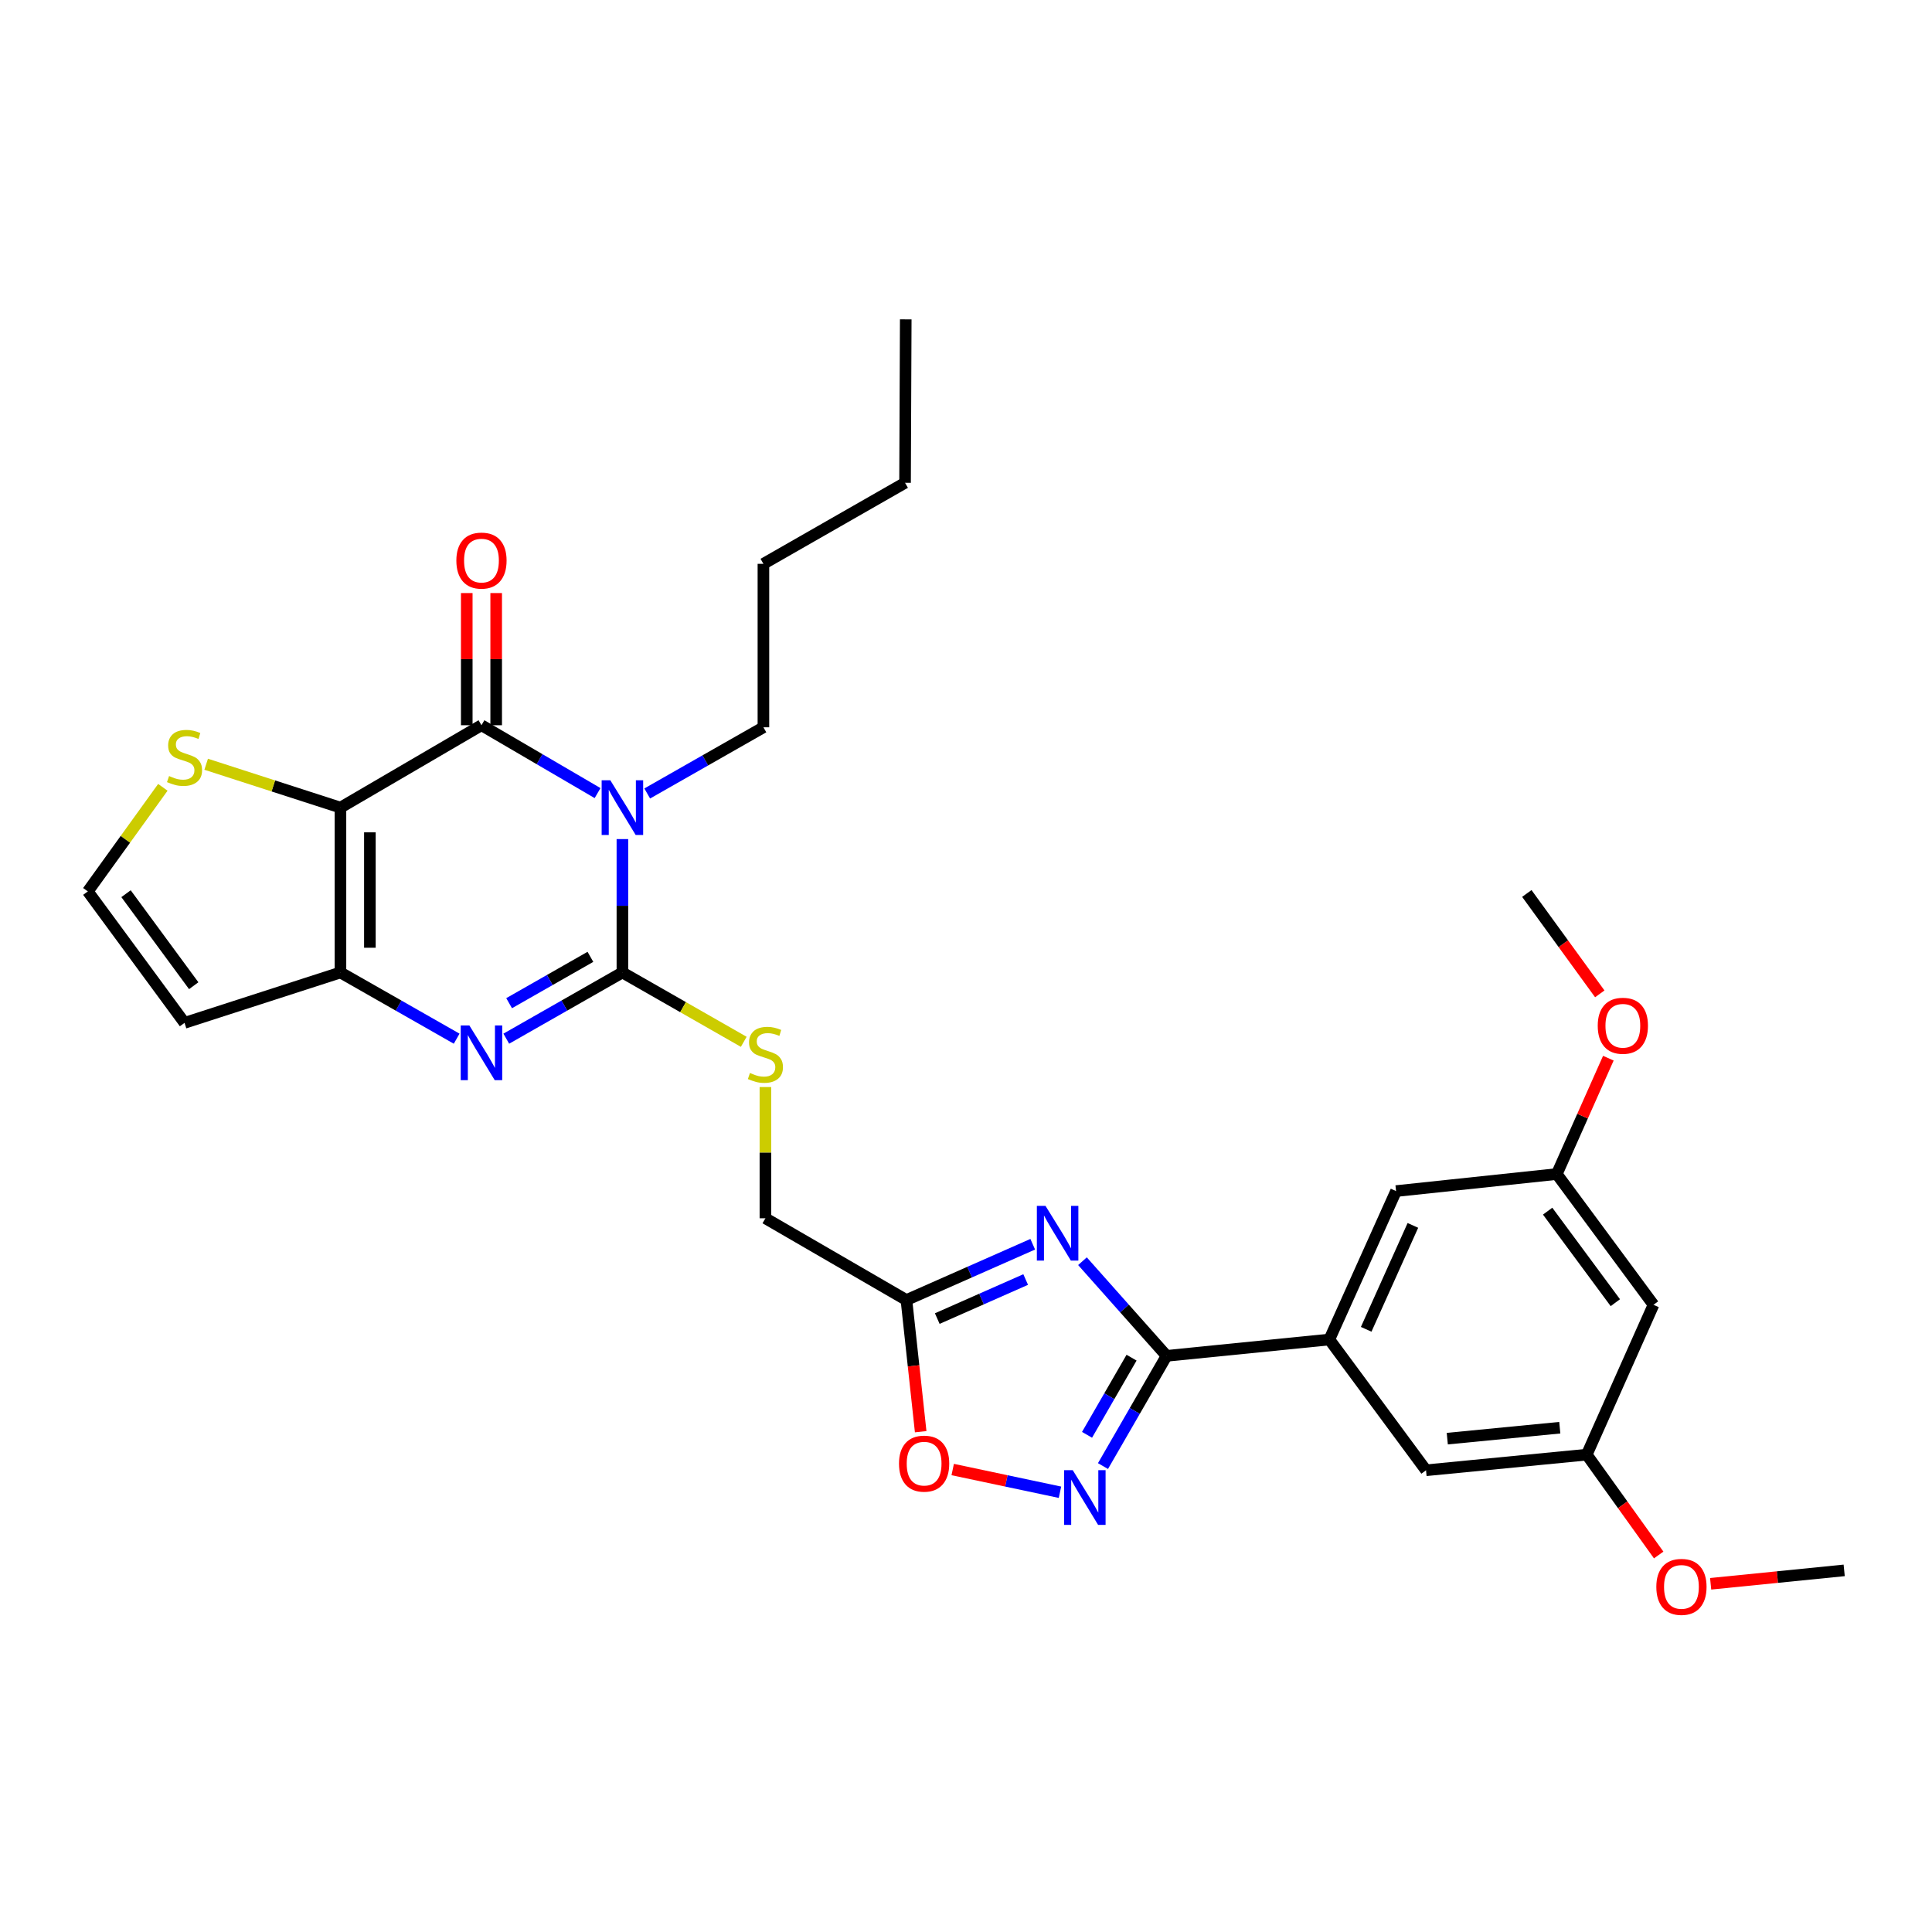 <?xml version='1.0' encoding='iso-8859-1'?>
<svg version='1.1' baseProfile='full'
              xmlns='http://www.w3.org/2000/svg'
                      xmlns:rdkit='http://www.rdkit.org/xml'
                      xmlns:xlink='http://www.w3.org/1999/xlink'
                  xml:space='preserve'
width='1000px' height='1000px' viewBox='0 0 1000 1000'>
<!-- END OF HEADER -->
<rect style='opacity:1.0;fill:#FFFFFF;stroke:none' width='1000' height='1000' x='0' y='0'> </rect>
<path class='bond-1' d='M 322.155,434.31 L 322.155,468.831' style='fill:none;fill-rule:evenodd;stroke:#0000FF;stroke-width:6px;stroke-linecap:butt;stroke-linejoin:miter;stroke-opacity:1' />
<path class='bond-1' d='M 322.155,468.831 L 322.155,503.352' style='fill:none;fill-rule:evenodd;stroke:#000000;stroke-width:6px;stroke-linecap:butt;stroke-linejoin:miter;stroke-opacity:1' />
<path class='bond-2' d='M 309.303,410.505 L 279.256,392.942' style='fill:none;fill-rule:evenodd;stroke:#0000FF;stroke-width:6px;stroke-linecap:butt;stroke-linejoin:miter;stroke-opacity:1' />
<path class='bond-2' d='M 279.256,392.942 L 249.208,375.379' style='fill:none;fill-rule:evenodd;stroke:#000000;stroke-width:6px;stroke-linecap:butt;stroke-linejoin:miter;stroke-opacity:1' />
<path class='bond-22' d='M 334.995,410.704 L 365.07,393.575' style='fill:none;fill-rule:evenodd;stroke:#0000FF;stroke-width:6px;stroke-linecap:butt;stroke-linejoin:miter;stroke-opacity:1' />
<path class='bond-22' d='M 365.07,393.575 L 395.145,376.446' style='fill:none;fill-rule:evenodd;stroke:#000000;stroke-width:6px;stroke-linecap:butt;stroke-linejoin:miter;stroke-opacity:1' />
<path class='bond-0' d='M 176.219,418.017 L 249.208,375.379' style='fill:none;fill-rule:evenodd;stroke:#000000;stroke-width:6px;stroke-linecap:butt;stroke-linejoin:miter;stroke-opacity:1' />
<path class='bond-4' d='M 176.219,418.017 L 176.219,503.352' style='fill:none;fill-rule:evenodd;stroke:#000000;stroke-width:6px;stroke-linecap:butt;stroke-linejoin:miter;stroke-opacity:1' />
<path class='bond-4' d='M 191.45,430.817 L 191.45,490.551' style='fill:none;fill-rule:evenodd;stroke:#000000;stroke-width:6px;stroke-linecap:butt;stroke-linejoin:miter;stroke-opacity:1' />
<path class='bond-11' d='M 176.219,418.017 L 141.466,406.795' style='fill:none;fill-rule:evenodd;stroke:#000000;stroke-width:6px;stroke-linecap:butt;stroke-linejoin:miter;stroke-opacity:1' />
<path class='bond-11' d='M 141.466,406.795 L 106.713,395.572' style='fill:none;fill-rule:evenodd;stroke:#CCCC00;stroke-width:6px;stroke-linecap:butt;stroke-linejoin:miter;stroke-opacity:1' />
<path class='bond-3' d='M 322.155,503.352 L 292.102,520.486' style='fill:none;fill-rule:evenodd;stroke:#000000;stroke-width:6px;stroke-linecap:butt;stroke-linejoin:miter;stroke-opacity:1' />
<path class='bond-3' d='M 292.102,520.486 L 262.048,537.62' style='fill:none;fill-rule:evenodd;stroke:#0000FF;stroke-width:6px;stroke-linecap:butt;stroke-linejoin:miter;stroke-opacity:1' />
<path class='bond-3' d='M 305.596,495.26 L 284.558,507.254' style='fill:none;fill-rule:evenodd;stroke:#000000;stroke-width:6px;stroke-linecap:butt;stroke-linejoin:miter;stroke-opacity:1' />
<path class='bond-3' d='M 284.558,507.254 L 263.52,519.248' style='fill:none;fill-rule:evenodd;stroke:#0000FF;stroke-width:6px;stroke-linecap:butt;stroke-linejoin:miter;stroke-opacity:1' />
<path class='bond-12' d='M 322.155,503.352 L 353.56,521.298' style='fill:none;fill-rule:evenodd;stroke:#000000;stroke-width:6px;stroke-linecap:butt;stroke-linejoin:miter;stroke-opacity:1' />
<path class='bond-12' d='M 353.56,521.298 L 384.966,539.244' style='fill:none;fill-rule:evenodd;stroke:#CCCC00;stroke-width:6px;stroke-linecap:butt;stroke-linejoin:miter;stroke-opacity:1' />
<path class='bond-15' d='M 256.824,375.379 L 256.824,341.175' style='fill:none;fill-rule:evenodd;stroke:#000000;stroke-width:6px;stroke-linecap:butt;stroke-linejoin:miter;stroke-opacity:1' />
<path class='bond-15' d='M 256.824,341.175 L 256.824,306.971' style='fill:none;fill-rule:evenodd;stroke:#FF0000;stroke-width:6px;stroke-linecap:butt;stroke-linejoin:miter;stroke-opacity:1' />
<path class='bond-15' d='M 241.593,375.379 L 241.593,341.175' style='fill:none;fill-rule:evenodd;stroke:#000000;stroke-width:6px;stroke-linecap:butt;stroke-linejoin:miter;stroke-opacity:1' />
<path class='bond-15' d='M 241.593,341.175 L 241.593,306.971' style='fill:none;fill-rule:evenodd;stroke:#FF0000;stroke-width:6px;stroke-linecap:butt;stroke-linejoin:miter;stroke-opacity:1' />
<path class='bond-30' d='M 236.368,537.624 L 206.294,520.488' style='fill:none;fill-rule:evenodd;stroke:#0000FF;stroke-width:6px;stroke-linecap:butt;stroke-linejoin:miter;stroke-opacity:1' />
<path class='bond-30' d='M 206.294,520.488 L 176.219,503.352' style='fill:none;fill-rule:evenodd;stroke:#000000;stroke-width:6px;stroke-linecap:butt;stroke-linejoin:miter;stroke-opacity:1' />
<path class='bond-13' d='M 176.219,503.352 L 95.513,529.43' style='fill:none;fill-rule:evenodd;stroke:#000000;stroke-width:6px;stroke-linecap:butt;stroke-linejoin:miter;stroke-opacity:1' />
<path class='bond-5' d='M 534.54,644.019 L 501.853,658.457' style='fill:none;fill-rule:evenodd;stroke:#0000FF;stroke-width:6px;stroke-linecap:butt;stroke-linejoin:miter;stroke-opacity:1' />
<path class='bond-5' d='M 501.853,658.457 L 469.166,672.896' style='fill:none;fill-rule:evenodd;stroke:#000000;stroke-width:6px;stroke-linecap:butt;stroke-linejoin:miter;stroke-opacity:1' />
<path class='bond-5' d='M 530.888,662.283 L 508.007,672.389' style='fill:none;fill-rule:evenodd;stroke:#0000FF;stroke-width:6px;stroke-linecap:butt;stroke-linejoin:miter;stroke-opacity:1' />
<path class='bond-5' d='M 508.007,672.389 L 485.126,682.496' style='fill:none;fill-rule:evenodd;stroke:#000000;stroke-width:6px;stroke-linecap:butt;stroke-linejoin:miter;stroke-opacity:1' />
<path class='bond-6' d='M 560.281,652.8 L 582.052,677.292' style='fill:none;fill-rule:evenodd;stroke:#0000FF;stroke-width:6px;stroke-linecap:butt;stroke-linejoin:miter;stroke-opacity:1' />
<path class='bond-6' d='M 582.052,677.292 L 603.823,701.783' style='fill:none;fill-rule:evenodd;stroke:#000000;stroke-width:6px;stroke-linecap:butt;stroke-linejoin:miter;stroke-opacity:1' />
<path class='bond-10' d='M 603.823,701.783 L 688.066,693.33' style='fill:none;fill-rule:evenodd;stroke:#000000;stroke-width:6px;stroke-linecap:butt;stroke-linejoin:miter;stroke-opacity:1' />
<path class='bond-32' d='M 603.823,701.783 L 587.361,730.309' style='fill:none;fill-rule:evenodd;stroke:#000000;stroke-width:6px;stroke-linecap:butt;stroke-linejoin:miter;stroke-opacity:1' />
<path class='bond-32' d='M 587.361,730.309 L 570.9,758.834' style='fill:none;fill-rule:evenodd;stroke:#0000FF;stroke-width:6px;stroke-linecap:butt;stroke-linejoin:miter;stroke-opacity:1' />
<path class='bond-32' d='M 585.693,702.728 L 574.17,722.696' style='fill:none;fill-rule:evenodd;stroke:#000000;stroke-width:6px;stroke-linecap:butt;stroke-linejoin:miter;stroke-opacity:1' />
<path class='bond-32' d='M 574.17,722.696 L 562.647,742.664' style='fill:none;fill-rule:evenodd;stroke:#0000FF;stroke-width:6px;stroke-linecap:butt;stroke-linejoin:miter;stroke-opacity:1' />
<path class='bond-7' d='M 548.641,772.386 L 520.88,766.507' style='fill:none;fill-rule:evenodd;stroke:#0000FF;stroke-width:6px;stroke-linecap:butt;stroke-linejoin:miter;stroke-opacity:1' />
<path class='bond-7' d='M 520.88,766.507 L 493.119,760.628' style='fill:none;fill-rule:evenodd;stroke:#FF0000;stroke-width:6px;stroke-linecap:butt;stroke-linejoin:miter;stroke-opacity:1' />
<path class='bond-8' d='M 469.166,672.896 L 396.177,630.579' style='fill:none;fill-rule:evenodd;stroke:#000000;stroke-width:6px;stroke-linecap:butt;stroke-linejoin:miter;stroke-opacity:1' />
<path class='bond-9' d='M 469.166,672.896 L 472.854,706.971' style='fill:none;fill-rule:evenodd;stroke:#000000;stroke-width:6px;stroke-linecap:butt;stroke-linejoin:miter;stroke-opacity:1' />
<path class='bond-9' d='M 472.854,706.971 L 476.542,741.047' style='fill:none;fill-rule:evenodd;stroke:#FF0000;stroke-width:6px;stroke-linecap:butt;stroke-linejoin:miter;stroke-opacity:1' />
<path class='bond-16' d='M 688.066,693.33 L 722.598,616.499' style='fill:none;fill-rule:evenodd;stroke:#000000;stroke-width:6px;stroke-linecap:butt;stroke-linejoin:miter;stroke-opacity:1' />
<path class='bond-16' d='M 707.138,688.049 L 731.31,634.268' style='fill:none;fill-rule:evenodd;stroke:#000000;stroke-width:6px;stroke-linecap:butt;stroke-linejoin:miter;stroke-opacity:1' />
<path class='bond-17' d='M 688.066,693.33 L 738.108,761.014' style='fill:none;fill-rule:evenodd;stroke:#000000;stroke-width:6px;stroke-linecap:butt;stroke-linejoin:miter;stroke-opacity:1' />
<path class='bond-14' d='M 84.293,407.519 L 64.874,434.455' style='fill:none;fill-rule:evenodd;stroke:#CCCC00;stroke-width:6px;stroke-linecap:butt;stroke-linejoin:miter;stroke-opacity:1' />
<path class='bond-14' d='M 64.874,434.455 L 45.455,461.391' style='fill:none;fill-rule:evenodd;stroke:#000000;stroke-width:6px;stroke-linecap:butt;stroke-linejoin:miter;stroke-opacity:1' />
<path class='bond-21' d='M 396.177,562.654 L 396.177,596.617' style='fill:none;fill-rule:evenodd;stroke:#CCCC00;stroke-width:6px;stroke-linecap:butt;stroke-linejoin:miter;stroke-opacity:1' />
<path class='bond-21' d='M 396.177,596.617 L 396.177,630.579' style='fill:none;fill-rule:evenodd;stroke:#000000;stroke-width:6px;stroke-linecap:butt;stroke-linejoin:miter;stroke-opacity:1' />
<path class='bond-31' d='M 95.513,529.43 L 45.455,461.391' style='fill:none;fill-rule:evenodd;stroke:#000000;stroke-width:6px;stroke-linecap:butt;stroke-linejoin:miter;stroke-opacity:1' />
<path class='bond-31' d='M 100.272,510.198 L 65.231,462.571' style='fill:none;fill-rule:evenodd;stroke:#000000;stroke-width:6px;stroke-linecap:butt;stroke-linejoin:miter;stroke-opacity:1' />
<path class='bond-20' d='M 722.598,616.499 L 805.792,607.682' style='fill:none;fill-rule:evenodd;stroke:#000000;stroke-width:6px;stroke-linecap:butt;stroke-linejoin:miter;stroke-opacity:1' />
<path class='bond-19' d='M 738.108,761.014 L 821.293,752.925' style='fill:none;fill-rule:evenodd;stroke:#000000;stroke-width:6px;stroke-linecap:butt;stroke-linejoin:miter;stroke-opacity:1' />
<path class='bond-19' d='M 749.111,744.641 L 807.341,738.979' style='fill:none;fill-rule:evenodd;stroke:#000000;stroke-width:6px;stroke-linecap:butt;stroke-linejoin:miter;stroke-opacity:1' />
<path class='bond-18' d='M 855.85,675.366 L 821.293,752.925' style='fill:none;fill-rule:evenodd;stroke:#000000;stroke-width:6px;stroke-linecap:butt;stroke-linejoin:miter;stroke-opacity:1' />
<path class='bond-33' d='M 855.85,675.366 L 805.792,607.682' style='fill:none;fill-rule:evenodd;stroke:#000000;stroke-width:6px;stroke-linecap:butt;stroke-linejoin:miter;stroke-opacity:1' />
<path class='bond-33' d='M 836.096,674.27 L 801.055,626.892' style='fill:none;fill-rule:evenodd;stroke:#000000;stroke-width:6px;stroke-linecap:butt;stroke-linejoin:miter;stroke-opacity:1' />
<path class='bond-23' d='M 821.293,752.925 L 839.914,778.894' style='fill:none;fill-rule:evenodd;stroke:#000000;stroke-width:6px;stroke-linecap:butt;stroke-linejoin:miter;stroke-opacity:1' />
<path class='bond-23' d='M 839.914,778.894 L 858.535,804.863' style='fill:none;fill-rule:evenodd;stroke:#FF0000;stroke-width:6px;stroke-linecap:butt;stroke-linejoin:miter;stroke-opacity:1' />
<path class='bond-24' d='M 805.792,607.682 L 819.136,577.698' style='fill:none;fill-rule:evenodd;stroke:#000000;stroke-width:6px;stroke-linecap:butt;stroke-linejoin:miter;stroke-opacity:1' />
<path class='bond-24' d='M 819.136,577.698 L 832.48,547.714' style='fill:none;fill-rule:evenodd;stroke:#FF0000;stroke-width:6px;stroke-linecap:butt;stroke-linejoin:miter;stroke-opacity:1' />
<path class='bond-27' d='M 395.145,376.446 L 395.145,291.839' style='fill:none;fill-rule:evenodd;stroke:#000000;stroke-width:6px;stroke-linecap:butt;stroke-linejoin:miter;stroke-opacity:1' />
<path class='bond-25' d='M 885.427,819.767 L 919.986,816.296' style='fill:none;fill-rule:evenodd;stroke:#FF0000;stroke-width:6px;stroke-linecap:butt;stroke-linejoin:miter;stroke-opacity:1' />
<path class='bond-25' d='M 919.986,816.296 L 954.545,812.824' style='fill:none;fill-rule:evenodd;stroke:#000000;stroke-width:6px;stroke-linecap:butt;stroke-linejoin:miter;stroke-opacity:1' />
<path class='bond-26' d='M 828.042,514.418 L 809.162,488.438' style='fill:none;fill-rule:evenodd;stroke:#FF0000;stroke-width:6px;stroke-linecap:butt;stroke-linejoin:miter;stroke-opacity:1' />
<path class='bond-26' d='M 809.162,488.438 L 790.282,462.457' style='fill:none;fill-rule:evenodd;stroke:#000000;stroke-width:6px;stroke-linecap:butt;stroke-linejoin:miter;stroke-opacity:1' />
<path class='bond-28' d='M 395.145,291.839 L 468.455,249.895' style='fill:none;fill-rule:evenodd;stroke:#000000;stroke-width:6px;stroke-linecap:butt;stroke-linejoin:miter;stroke-opacity:1' />
<path class='bond-29' d='M 468.455,249.895 L 468.811,165.296' style='fill:none;fill-rule:evenodd;stroke:#000000;stroke-width:6px;stroke-linecap:butt;stroke-linejoin:miter;stroke-opacity:1' />
<path  class='atom-0' d='M 315.895 403.857
L 325.175 418.857
Q 326.095 420.337, 327.575 423.017
Q 329.055 425.697, 329.135 425.857
L 329.135 403.857
L 332.895 403.857
L 332.895 432.177
L 329.015 432.177
L 319.055 415.777
Q 317.895 413.857, 316.655 411.657
Q 315.455 409.457, 315.095 408.777
L 315.095 432.177
L 311.415 432.177
L 311.415 403.857
L 315.895 403.857
' fill='#0000FF'/>
<path  class='atom-4' d='M 242.948 530.78
L 252.228 545.78
Q 253.148 547.26, 254.628 549.94
Q 256.108 552.62, 256.188 552.78
L 256.188 530.78
L 259.948 530.78
L 259.948 559.1
L 256.068 559.1
L 246.108 542.7
Q 244.948 540.78, 243.708 538.58
Q 242.508 536.38, 242.148 535.7
L 242.148 559.1
L 238.468 559.1
L 238.468 530.78
L 242.948 530.78
' fill='#0000FF'/>
<path  class='atom-6' d='M 541.158 624.17
L 550.438 639.17
Q 551.358 640.65, 552.838 643.33
Q 554.318 646.01, 554.398 646.17
L 554.398 624.17
L 558.158 624.17
L 558.158 652.49
L 554.278 652.49
L 544.318 636.09
Q 543.158 634.17, 541.918 631.97
Q 540.718 629.77, 540.358 629.09
L 540.358 652.49
L 536.678 652.49
L 536.678 624.17
L 541.158 624.17
' fill='#0000FF'/>
<path  class='atom-8' d='M 555.247 760.951
L 564.527 775.951
Q 565.447 777.431, 566.927 780.111
Q 568.407 782.791, 568.487 782.951
L 568.487 760.951
L 572.247 760.951
L 572.247 789.271
L 568.367 789.271
L 558.407 772.871
Q 557.247 770.951, 556.007 768.751
Q 554.807 766.551, 554.447 765.871
L 554.447 789.271
L 550.767 789.271
L 550.767 760.951
L 555.247 760.951
' fill='#0000FF'/>
<path  class='atom-10' d='M 465.322 757.574
Q 465.322 750.774, 468.682 746.974
Q 472.042 743.174, 478.322 743.174
Q 484.602 743.174, 487.962 746.974
Q 491.322 750.774, 491.322 757.574
Q 491.322 764.454, 487.922 768.374
Q 484.522 772.254, 478.322 772.254
Q 472.082 772.254, 468.682 768.374
Q 465.322 764.494, 465.322 757.574
M 478.322 769.054
Q 482.642 769.054, 484.962 766.174
Q 487.322 763.254, 487.322 757.574
Q 487.322 752.014, 484.962 749.214
Q 482.642 746.374, 478.322 746.374
Q 474.002 746.374, 471.642 749.174
Q 469.322 751.974, 469.322 757.574
Q 469.322 763.294, 471.642 766.174
Q 474.002 769.054, 478.322 769.054
' fill='#FF0000'/>
<path  class='atom-12' d='M 87.513 401.676
Q 87.833 401.796, 89.153 402.356
Q 90.473 402.916, 91.913 403.276
Q 93.393 403.596, 94.833 403.596
Q 97.513 403.596, 99.073 402.316
Q 100.633 400.996, 100.633 398.716
Q 100.633 397.156, 99.833 396.196
Q 99.073 395.236, 97.873 394.716
Q 96.673 394.196, 94.673 393.596
Q 92.153 392.836, 90.633 392.116
Q 89.153 391.396, 88.073 389.876
Q 87.033 388.356, 87.033 385.796
Q 87.033 382.236, 89.433 380.036
Q 91.873 377.836, 96.673 377.836
Q 99.953 377.836, 103.673 379.396
L 102.753 382.476
Q 99.353 381.076, 96.793 381.076
Q 94.033 381.076, 92.513 382.236
Q 90.993 383.356, 91.033 385.316
Q 91.033 386.836, 91.793 387.756
Q 92.593 388.676, 93.713 389.196
Q 94.873 389.716, 96.793 390.316
Q 99.353 391.116, 100.873 391.916
Q 102.393 392.716, 103.473 394.356
Q 104.593 395.956, 104.593 398.716
Q 104.593 402.636, 101.953 404.756
Q 99.353 406.836, 94.993 406.836
Q 92.473 406.836, 90.553 406.276
Q 88.673 405.756, 86.433 404.836
L 87.513 401.676
' fill='#CCCC00'/>
<path  class='atom-13' d='M 388.177 555.371
Q 388.497 555.491, 389.817 556.051
Q 391.137 556.611, 392.577 556.971
Q 394.057 557.291, 395.497 557.291
Q 398.177 557.291, 399.737 556.011
Q 401.297 554.691, 401.297 552.411
Q 401.297 550.851, 400.497 549.891
Q 399.737 548.931, 398.537 548.411
Q 397.337 547.891, 395.337 547.291
Q 392.817 546.531, 391.297 545.811
Q 389.817 545.091, 388.737 543.571
Q 387.697 542.051, 387.697 539.491
Q 387.697 535.931, 390.097 533.731
Q 392.537 531.531, 397.337 531.531
Q 400.617 531.531, 404.337 533.091
L 403.417 536.171
Q 400.017 534.771, 397.457 534.771
Q 394.697 534.771, 393.177 535.931
Q 391.657 537.051, 391.697 539.011
Q 391.697 540.531, 392.457 541.451
Q 393.257 542.371, 394.377 542.891
Q 395.537 543.411, 397.457 544.011
Q 400.017 544.811, 401.537 545.611
Q 403.057 546.411, 404.137 548.051
Q 405.257 549.651, 405.257 552.411
Q 405.257 556.331, 402.617 558.451
Q 400.017 560.531, 395.657 560.531
Q 393.137 560.531, 391.217 559.971
Q 389.337 559.451, 387.097 558.531
L 388.177 555.371
' fill='#CCCC00'/>
<path  class='atom-16' d='M 236.208 290.159
Q 236.208 283.359, 239.568 279.559
Q 242.928 275.759, 249.208 275.759
Q 255.488 275.759, 258.848 279.559
Q 262.208 283.359, 262.208 290.159
Q 262.208 297.039, 258.808 300.959
Q 255.408 304.839, 249.208 304.839
Q 242.968 304.839, 239.568 300.959
Q 236.208 297.079, 236.208 290.159
M 249.208 301.639
Q 253.528 301.639, 255.848 298.759
Q 258.208 295.839, 258.208 290.159
Q 258.208 284.599, 255.848 281.799
Q 253.528 278.959, 249.208 278.959
Q 244.888 278.959, 242.528 281.759
Q 240.208 284.559, 240.208 290.159
Q 240.208 295.879, 242.528 298.759
Q 244.888 301.639, 249.208 301.639
' fill='#FF0000'/>
<path  class='atom-24' d='M 857.311 821.366
Q 857.311 814.566, 860.671 810.766
Q 864.031 806.966, 870.311 806.966
Q 876.591 806.966, 879.951 810.766
Q 883.311 814.566, 883.311 821.366
Q 883.311 828.246, 879.911 832.166
Q 876.511 836.046, 870.311 836.046
Q 864.071 836.046, 860.671 832.166
Q 857.311 828.286, 857.311 821.366
M 870.311 832.846
Q 874.631 832.846, 876.951 829.966
Q 879.311 827.046, 879.311 821.366
Q 879.311 815.806, 876.951 813.006
Q 874.631 810.166, 870.311 810.166
Q 865.991 810.166, 863.631 812.966
Q 861.311 815.766, 861.311 821.366
Q 861.311 827.086, 863.631 829.966
Q 865.991 832.846, 870.311 832.846
' fill='#FF0000'/>
<path  class='atom-25' d='M 826.985 530.932
Q 826.985 524.132, 830.345 520.332
Q 833.705 516.532, 839.985 516.532
Q 846.265 516.532, 849.625 520.332
Q 852.985 524.132, 852.985 530.932
Q 852.985 537.812, 849.585 541.732
Q 846.185 545.612, 839.985 545.612
Q 833.745 545.612, 830.345 541.732
Q 826.985 537.852, 826.985 530.932
M 839.985 542.412
Q 844.305 542.412, 846.625 539.532
Q 848.985 536.612, 848.985 530.932
Q 848.985 525.372, 846.625 522.572
Q 844.305 519.732, 839.985 519.732
Q 835.665 519.732, 833.305 522.532
Q 830.985 525.332, 830.985 530.932
Q 830.985 536.652, 833.305 539.532
Q 835.665 542.412, 839.985 542.412
' fill='#FF0000'/>
</svg>
